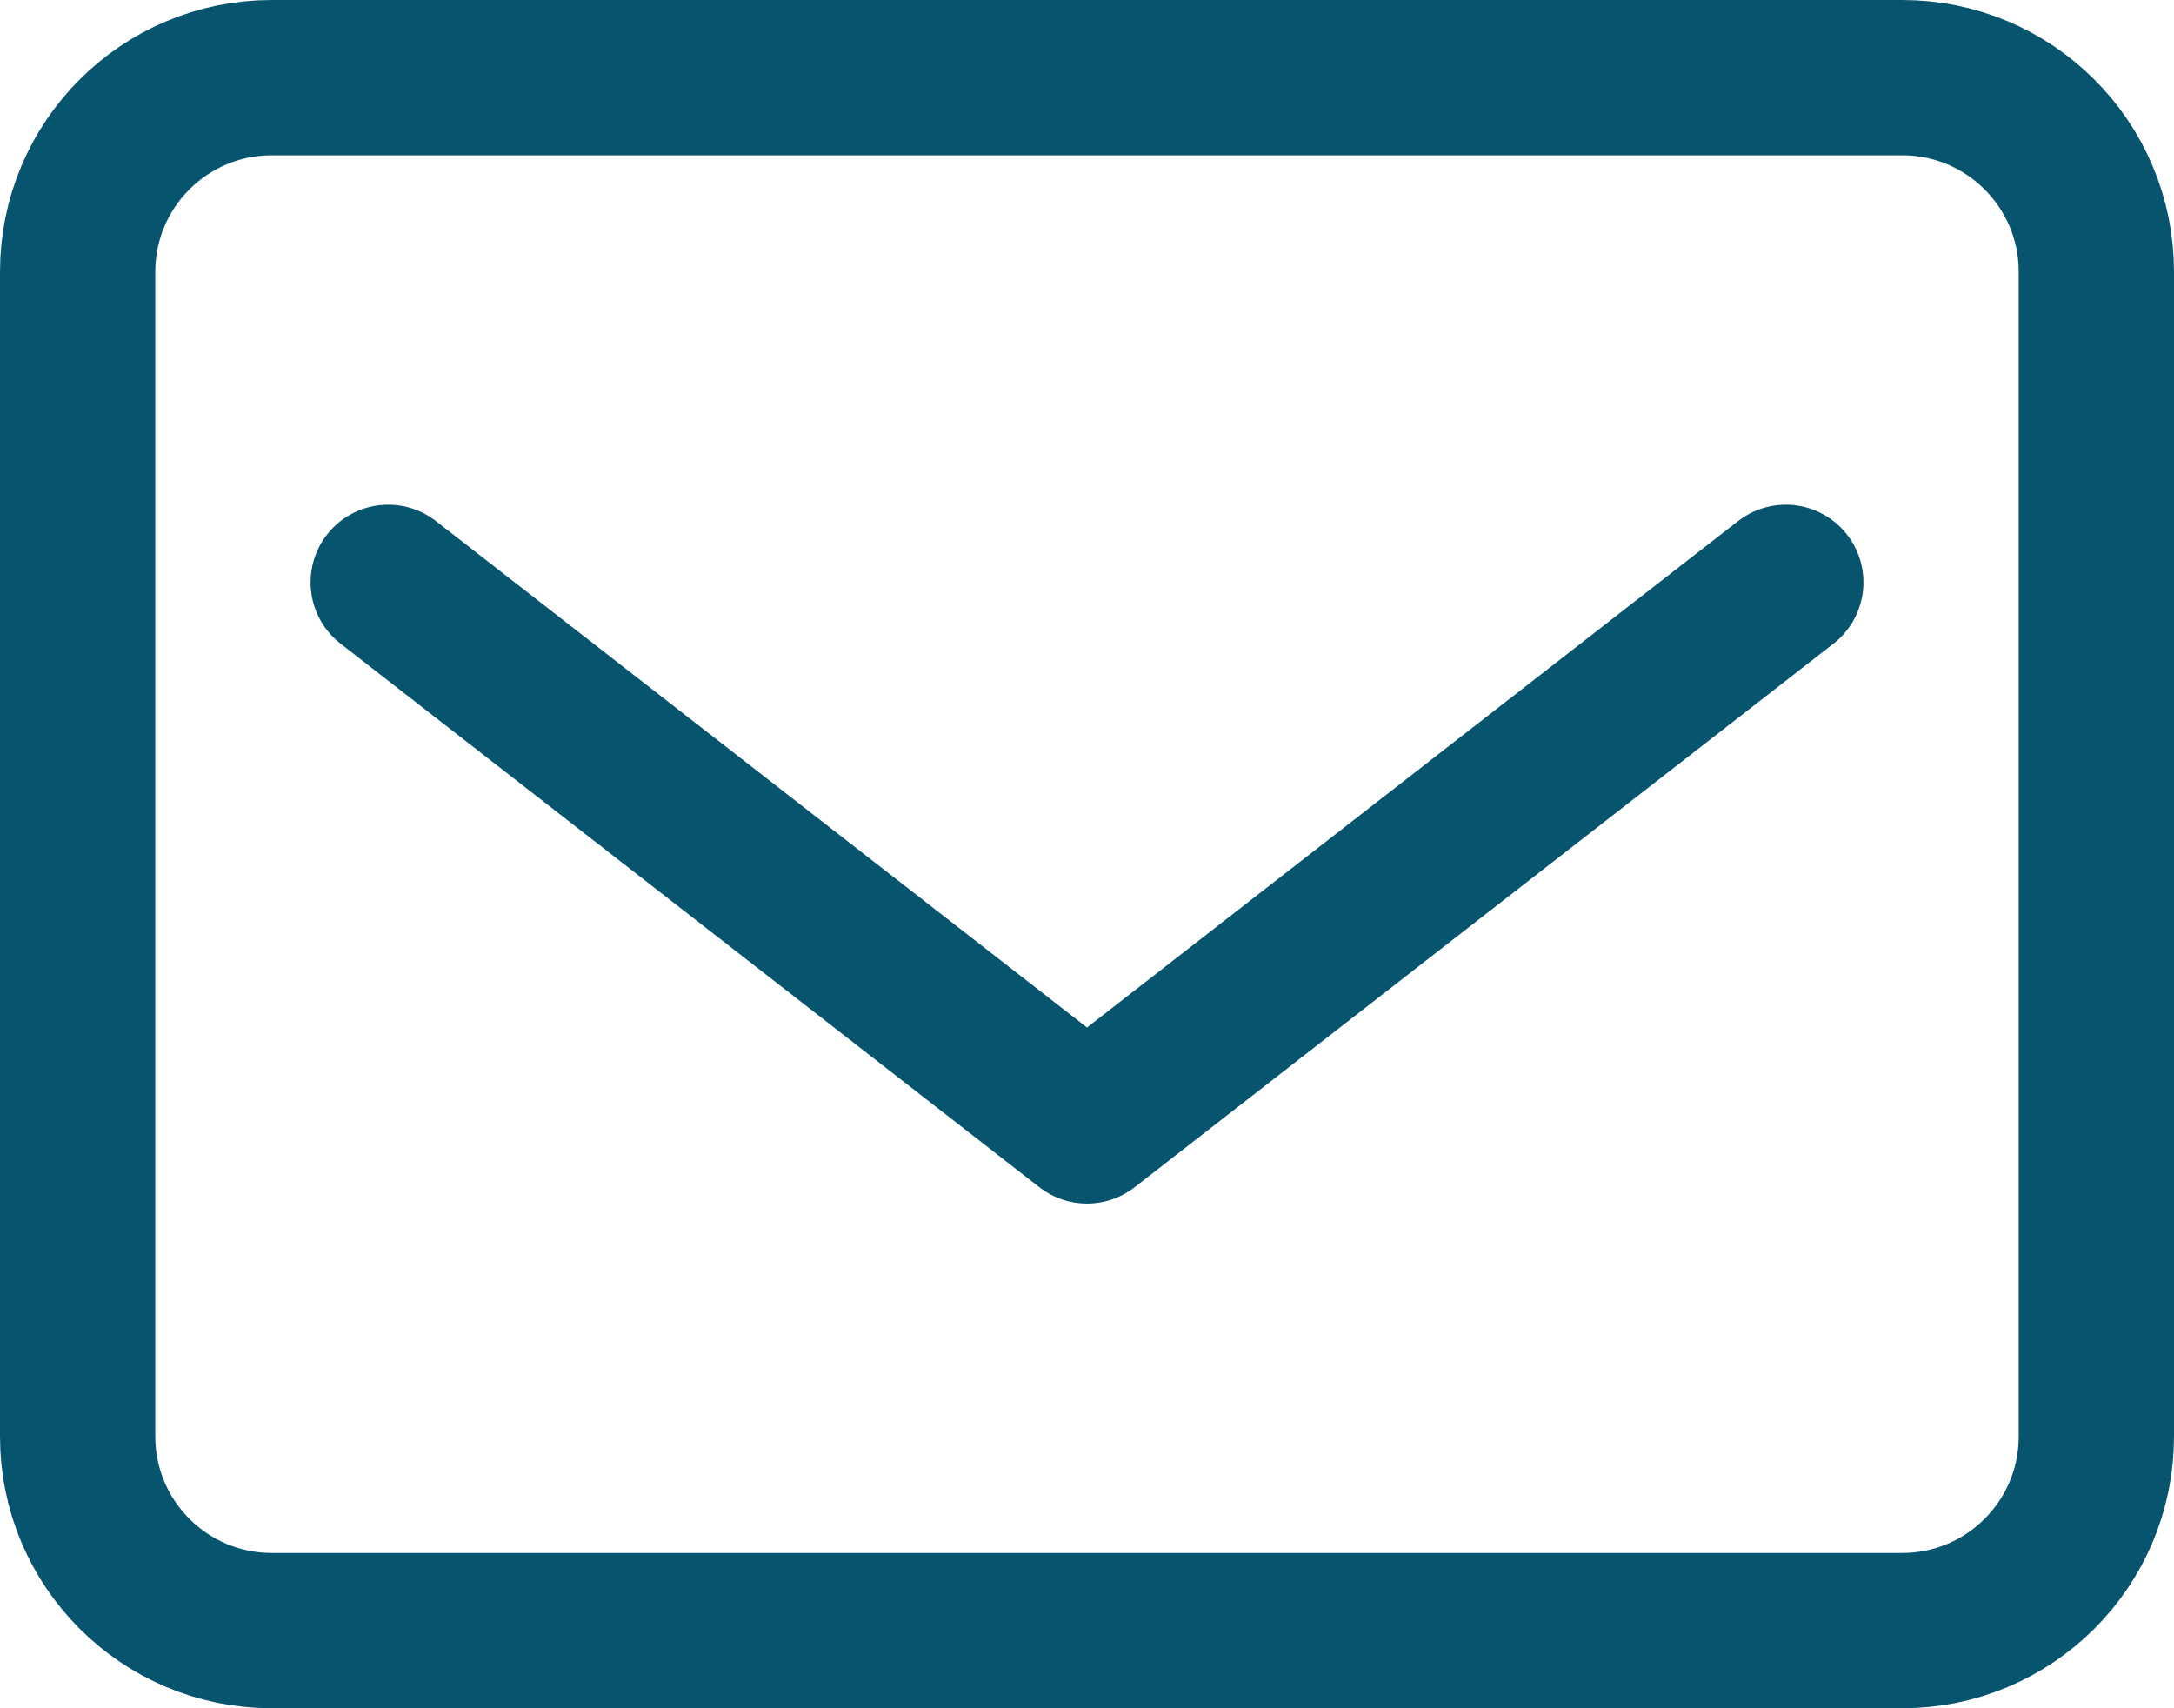 <?xml version="1.0" encoding="UTF-8"?> <svg xmlns="http://www.w3.org/2000/svg" width="448" height="352" viewBox="0 0 448 352" fill="none"><path d="M80 120L224 232L368 120" stroke="#07546F" stroke-width="32" stroke-linecap="round" stroke-linejoin="round"></path><path d="M392 16H56C33.909 16 16 33.909 16 56V296C16 318.091 33.909 336 56 336H392C414.091 336 432 318.091 432 296V56C432 33.909 414.091 16 392 16Z" stroke="#07546F" stroke-width="32" stroke-linecap="round" stroke-linejoin="round"></path></svg> 